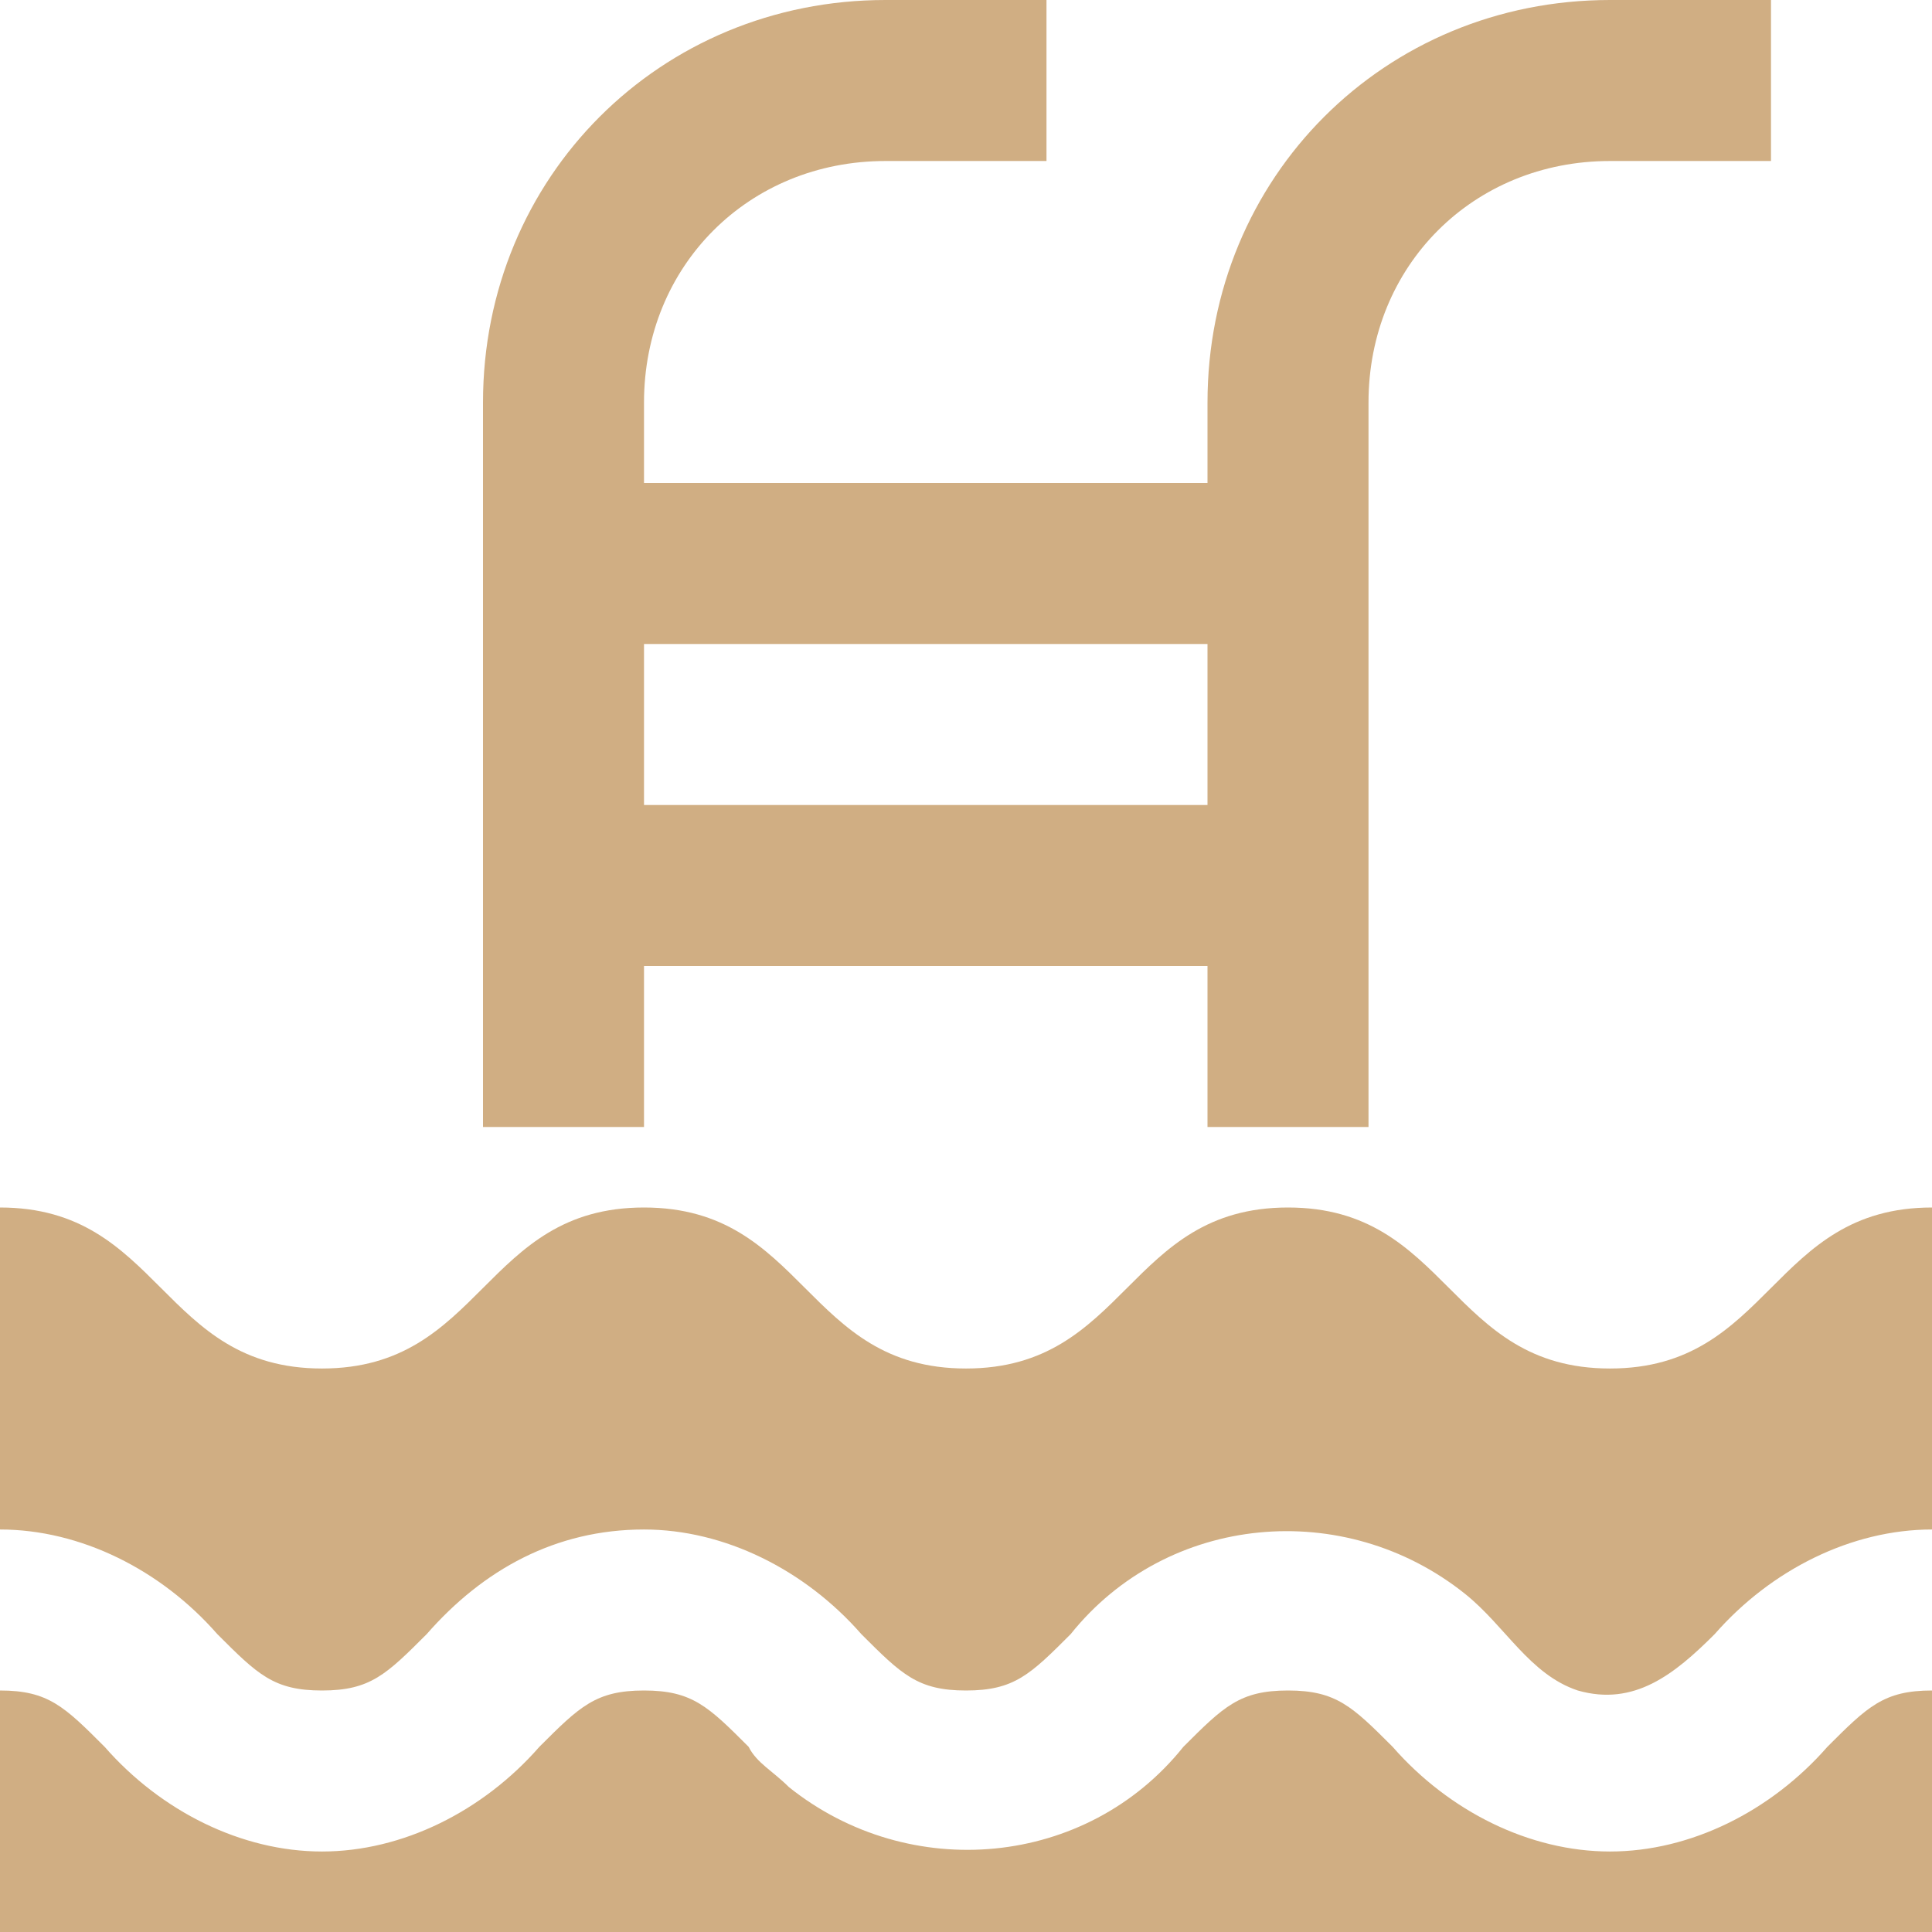 <?xml version="1.0" encoding="UTF-8"?> <svg xmlns="http://www.w3.org/2000/svg" width="80" height="80" viewBox="0 0 80 80" fill="none"><g id="swimming-pool 1" clip-path="url(#clip0_1459_2701)"><g id="Group"><g id="Group_2"><path id="Vector" d="M75.667 72.333C73.333 75 70 76.667 66.667 76.667C63.333 76.667 60 75 57.667 72.333C56 70.667 55.333 70 53.333 70C51.333 70 50.667 70.667 49 72.333C45 77.333 37.667 78 32.667 74C32 73.333 31.333 73 31 72.333C29.333 70.667 28.667 70 26.667 70C24.667 70 24 70.667 22.333 72.333C20 75 16.667 76.667 13.333 76.667C10 76.667 6.667 75 4.333 72.333C2.667 70.667 2 70 0 70V80H80V70C78 70 77.333 70.667 75.667 72.333Z" fill="#D0AE83"></path></g></g><g id="Group_3"><g id="Group_4"><path id="Vector_2" d="M66.667 56.667C60 56.667 60 50 53.333 50C46.667 50 46.667 56.667 40 56.667C33.333 56.667 33.333 50 26.667 50C20 50 20 56.667 13.333 56.667C6.667 56.667 6.667 50 0 50V63.333C3.333 63.333 6.667 65 9 67.667C10.667 69.333 11.333 70 13.333 70C15.333 70 16 69.333 17.667 67.667C20 65 23 63.333 26.667 63.333C30 63.333 33.333 65 35.667 67.667C37.333 69.333 38 70 40 70C42 70 42.667 69.333 44.333 67.667C48.333 62.667 55.667 62 60.667 66C62.333 67.333 63.333 69.333 65.333 70C67.667 70.667 69.333 69.333 71 67.667C73.333 65 76.667 63.333 80 63.333V50C73.333 50 73.333 56.667 66.667 56.667Z" fill="#D0AE83"></path></g></g><g id="Group_5"><g id="Group_6"><path id="Vector_3" d="M66.667 0C57.333 0 50 7.333 50 16.667V20H26.667V16.667C26.667 11 31 6.667 36.667 6.667H43.333V0H36.667C27.333 0 20 7.333 20 16.667V46.667H26.667V40H50V46.667H56.667V16.667C56.667 11 61 6.667 66.667 6.667H73.333V0H66.667ZM50 33.333H26.667V26.667H50V33.333Z" fill="#D0AE83"></path></g></g></g><defs><clipPath id="clip0_1459_2701"><rect width="80" height="80" fill="white"></rect></clipPath></defs></svg> 